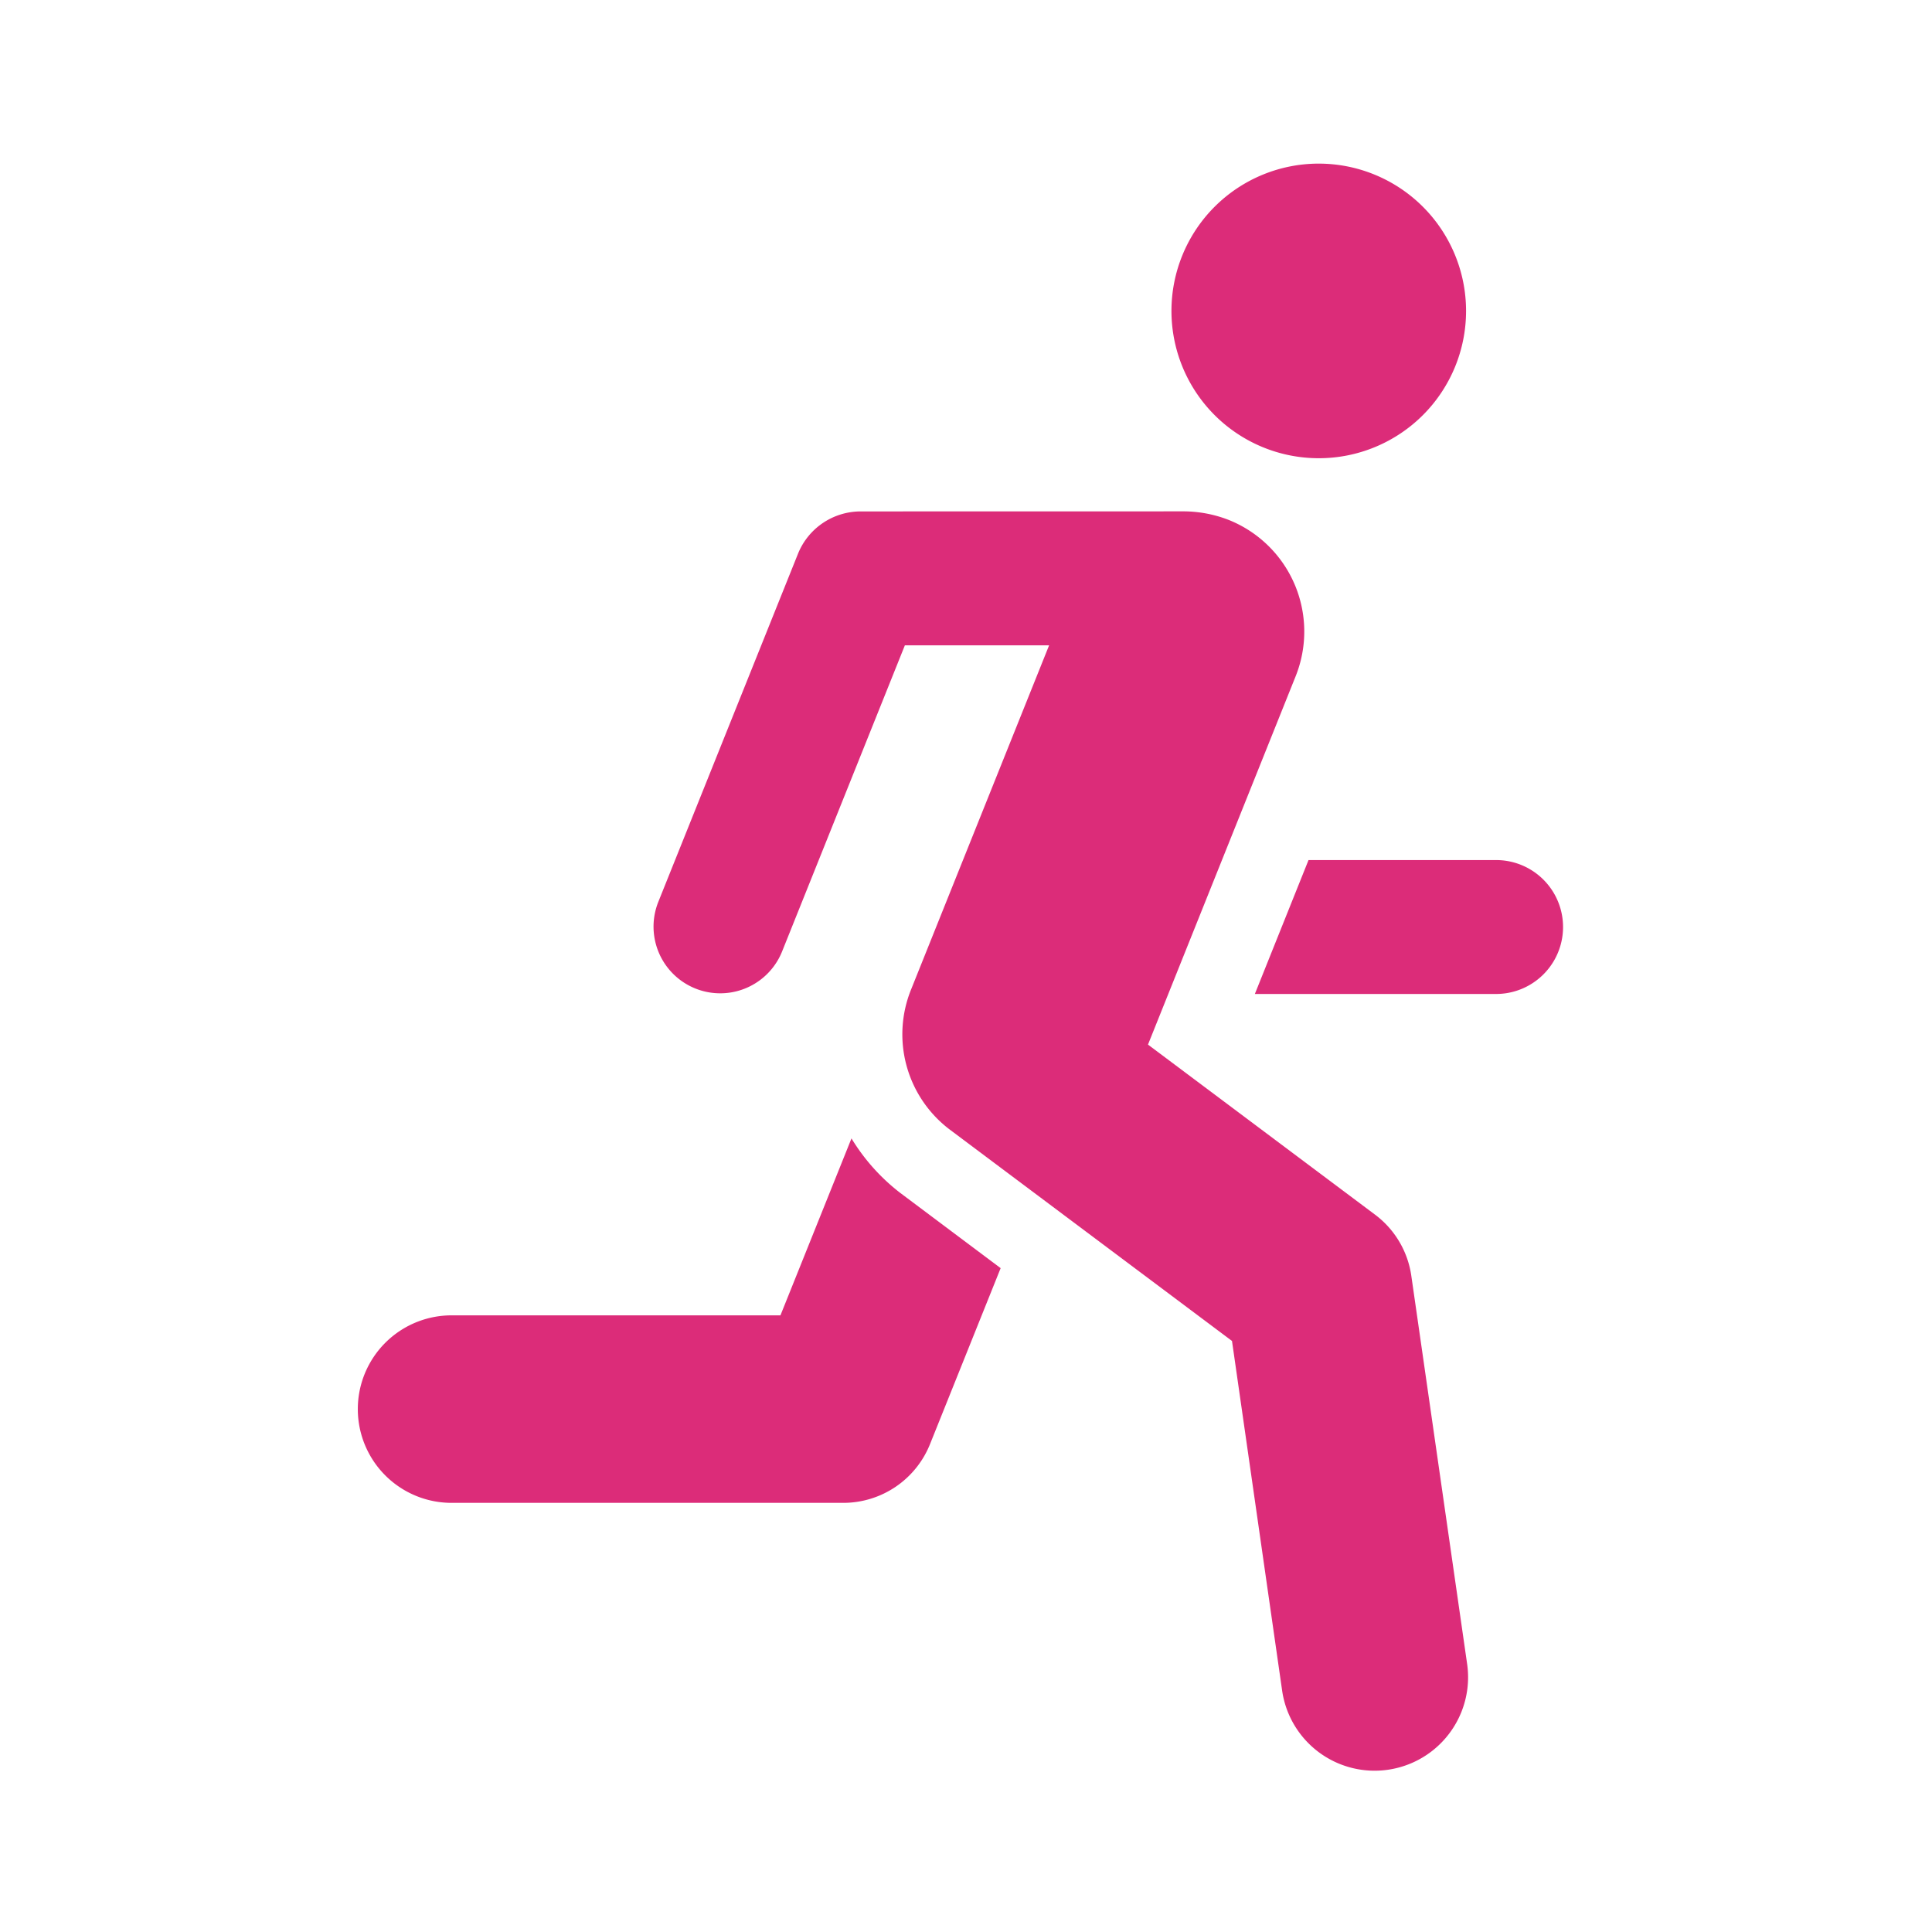 <?xml version="1.0" encoding="UTF-8"?>
<svg xmlns="http://www.w3.org/2000/svg" height="90" width="90">
  <path d="M68.295 14.485a6.862 6.862 0 11-6.861-6.863 6.864 6.864 0 016.861 6.863zM36.356 61.274h-15.32a4.367 4.367 0 100 8.735h18.239a4.355 4.355 0 004.048-2.734l3.291-8.2-4.683-3.509a9.289 9.289 0 01-2.266-2.534zm22.1-14.971l2.5-6.238h8.738a3.119 3.119 0 110 6.238zM40.121 23.824a3.151 3.151 0 00-2.937 1.946l-6.516 16.239a3.106 3.106 0 005.765 2.314l5.719-14.26h6.719l-6.425 16.021a5.562 5.562 0 001.771 6.516l13.174 9.867 2.335 16.283a4.353 4.353 0 108.619-1.234l-2.6-18.081a4.323 4.323 0 00-1.689-2.851l-10.578-7.923 6.878-17.158a5.6 5.6 0 00-3.116-7.282 5.837 5.837 0 00-2.187-.4z" fill="#dc2c79"></path>
  <path d="M0 0h90v90H0z" fill="none"></path>
</svg>
